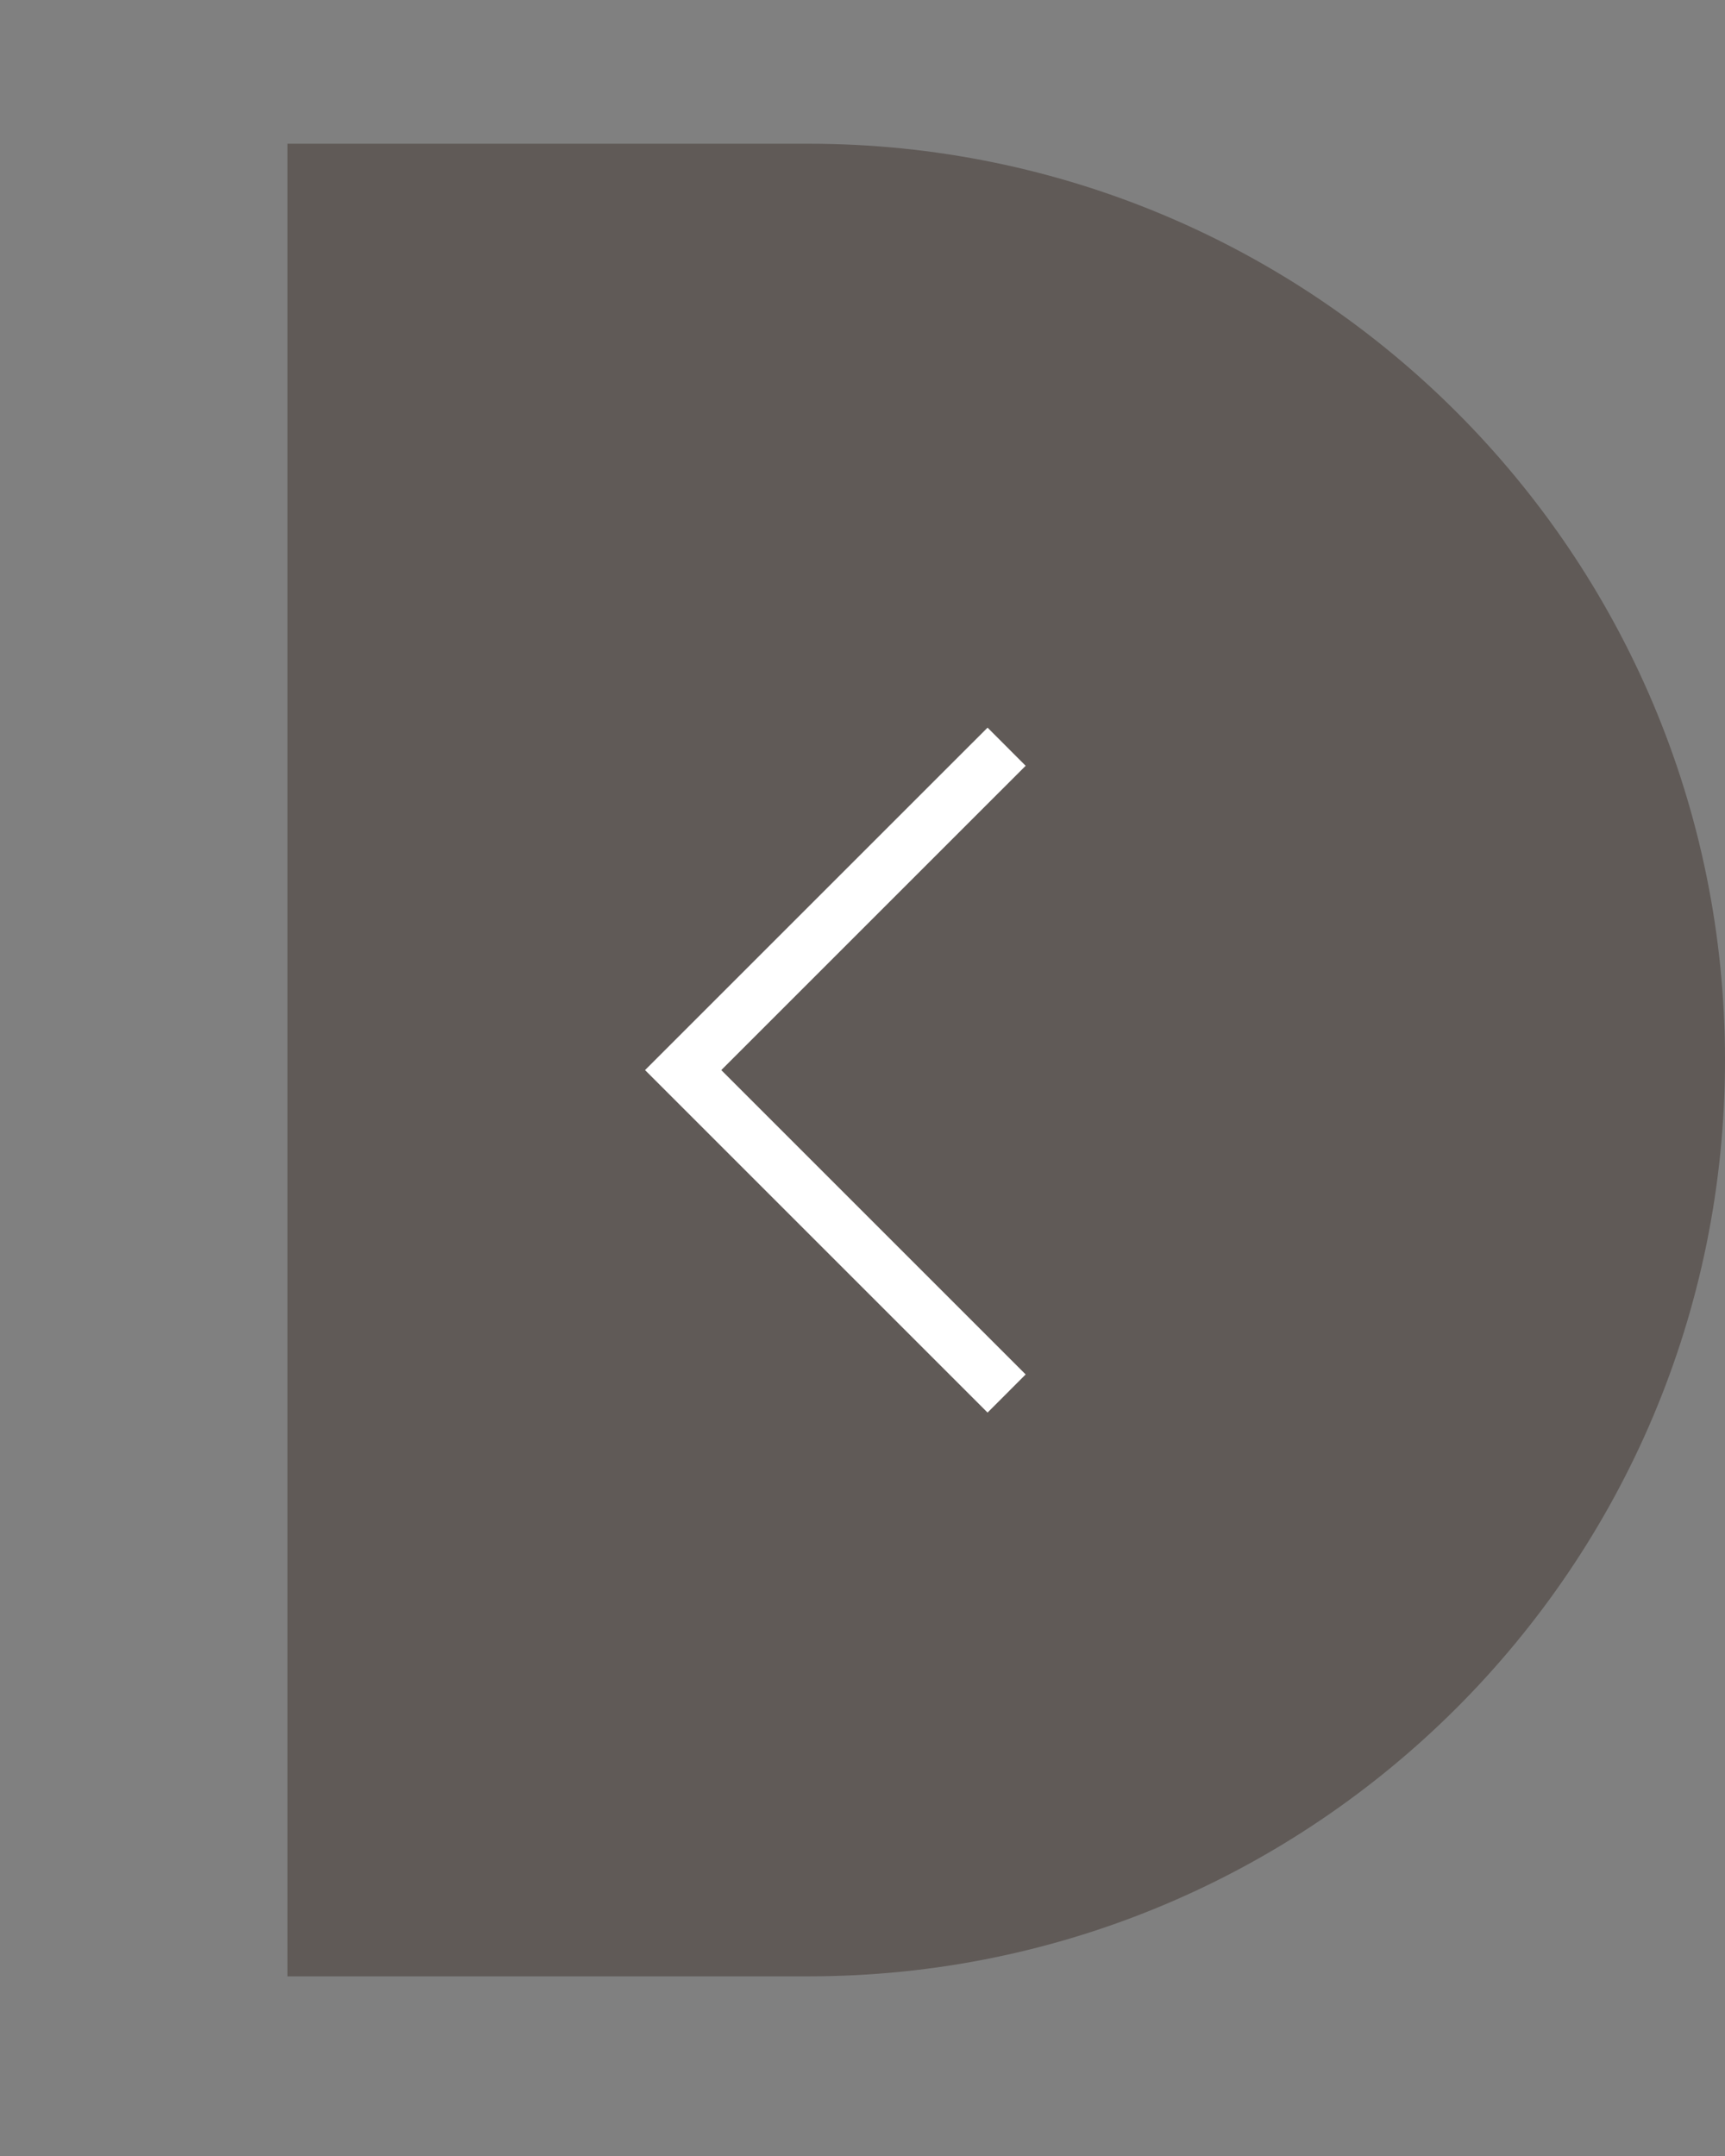 <svg width="48" height="60" viewBox="0 0 48 60" fill="none" xmlns="http://www.w3.org/2000/svg">
<rect x="0" y="0" width="48" height="60" fill="#808080" stroke="none"/>
<path d="M8 4H22.5C36.583 4 48 15.417 48 29.5C48 43.583 36.583 55 22.5 55H8V4Z" fill="#40342E" fill-opacity="0.5"/>
<path fill-rule="evenodd" clip-rule="evenodd" d="M20.07 29.78L28.54 21.311L27.48 20.25L17.949 29.78L27.48 39.311L28.54 38.25L20.07 29.78Z" fill="white"/>
</svg>
